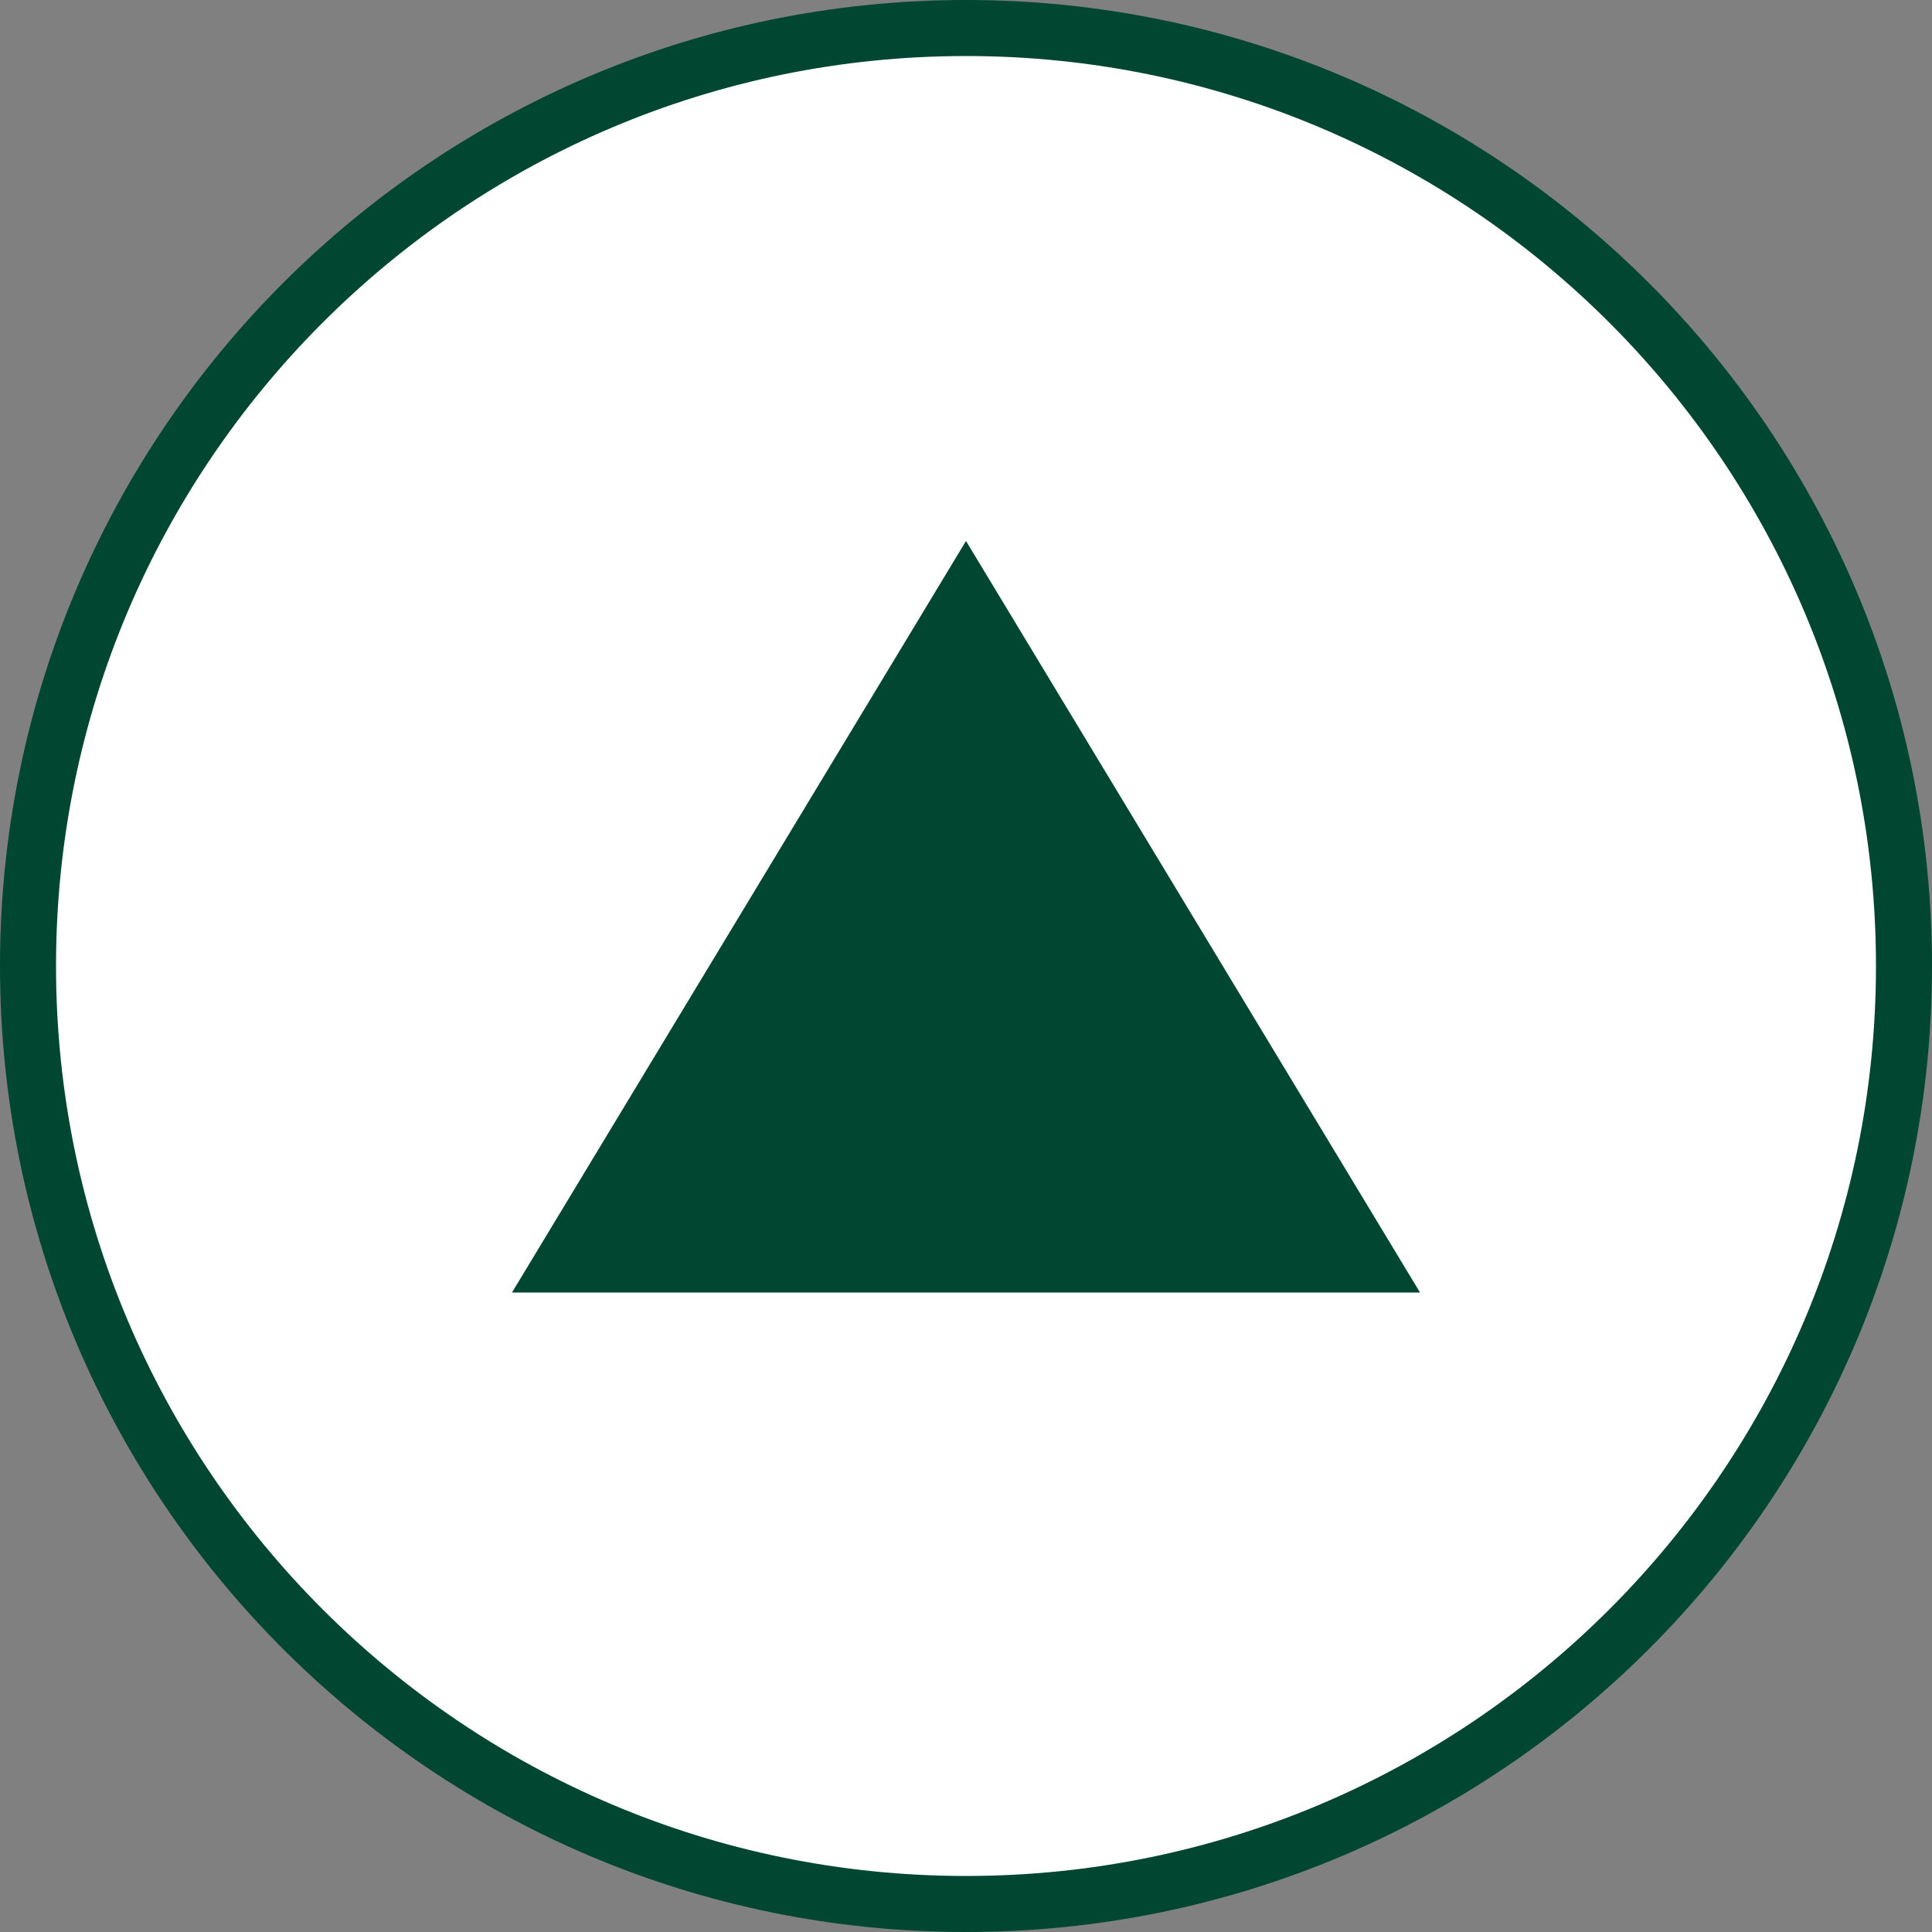 <?xml version="1.0" encoding="utf-8"?>
<!-- Generator: Adobe Illustrator 22.1.0, SVG Export Plug-In . SVG Version: 6.00 Build 0)  -->
<svg version="1.1" id="レイヤー_1" xmlns="http://www.w3.org/2000/svg" xmlns:xlink="http://www.w3.org/1999/xlink" x="0px"
	 y="0px" width="100px" height="100px" viewBox="0 0 100 100" style="enable-background:new 0 0 100 100;" xml:space="preserve">
<rect x="0" y="0" width="100" height="100" fill="#808080" stroke="none"/>
<style type="text/css">
	.st0{fill:#FFFFFF;}
	.st1{fill:#004631;}
</style>
<circle class="st0" cx="50" cy="50" r="48"/>
<path class="st1" d="M50,100C22.4,100,0,77.6,0,50S22.4,0,50,0s50,22.4,50,50S77.6,100,50,100z M50,2.9C24,2.9,2.9,24,2.9,50
	S24,97.1,50,97.1S97.1,76,97.1,50S76,2.9,50,2.9z"/>
<polygon class="st1" points="50,28 73.5,66.9 26.5,66.9 "/>
</svg>
